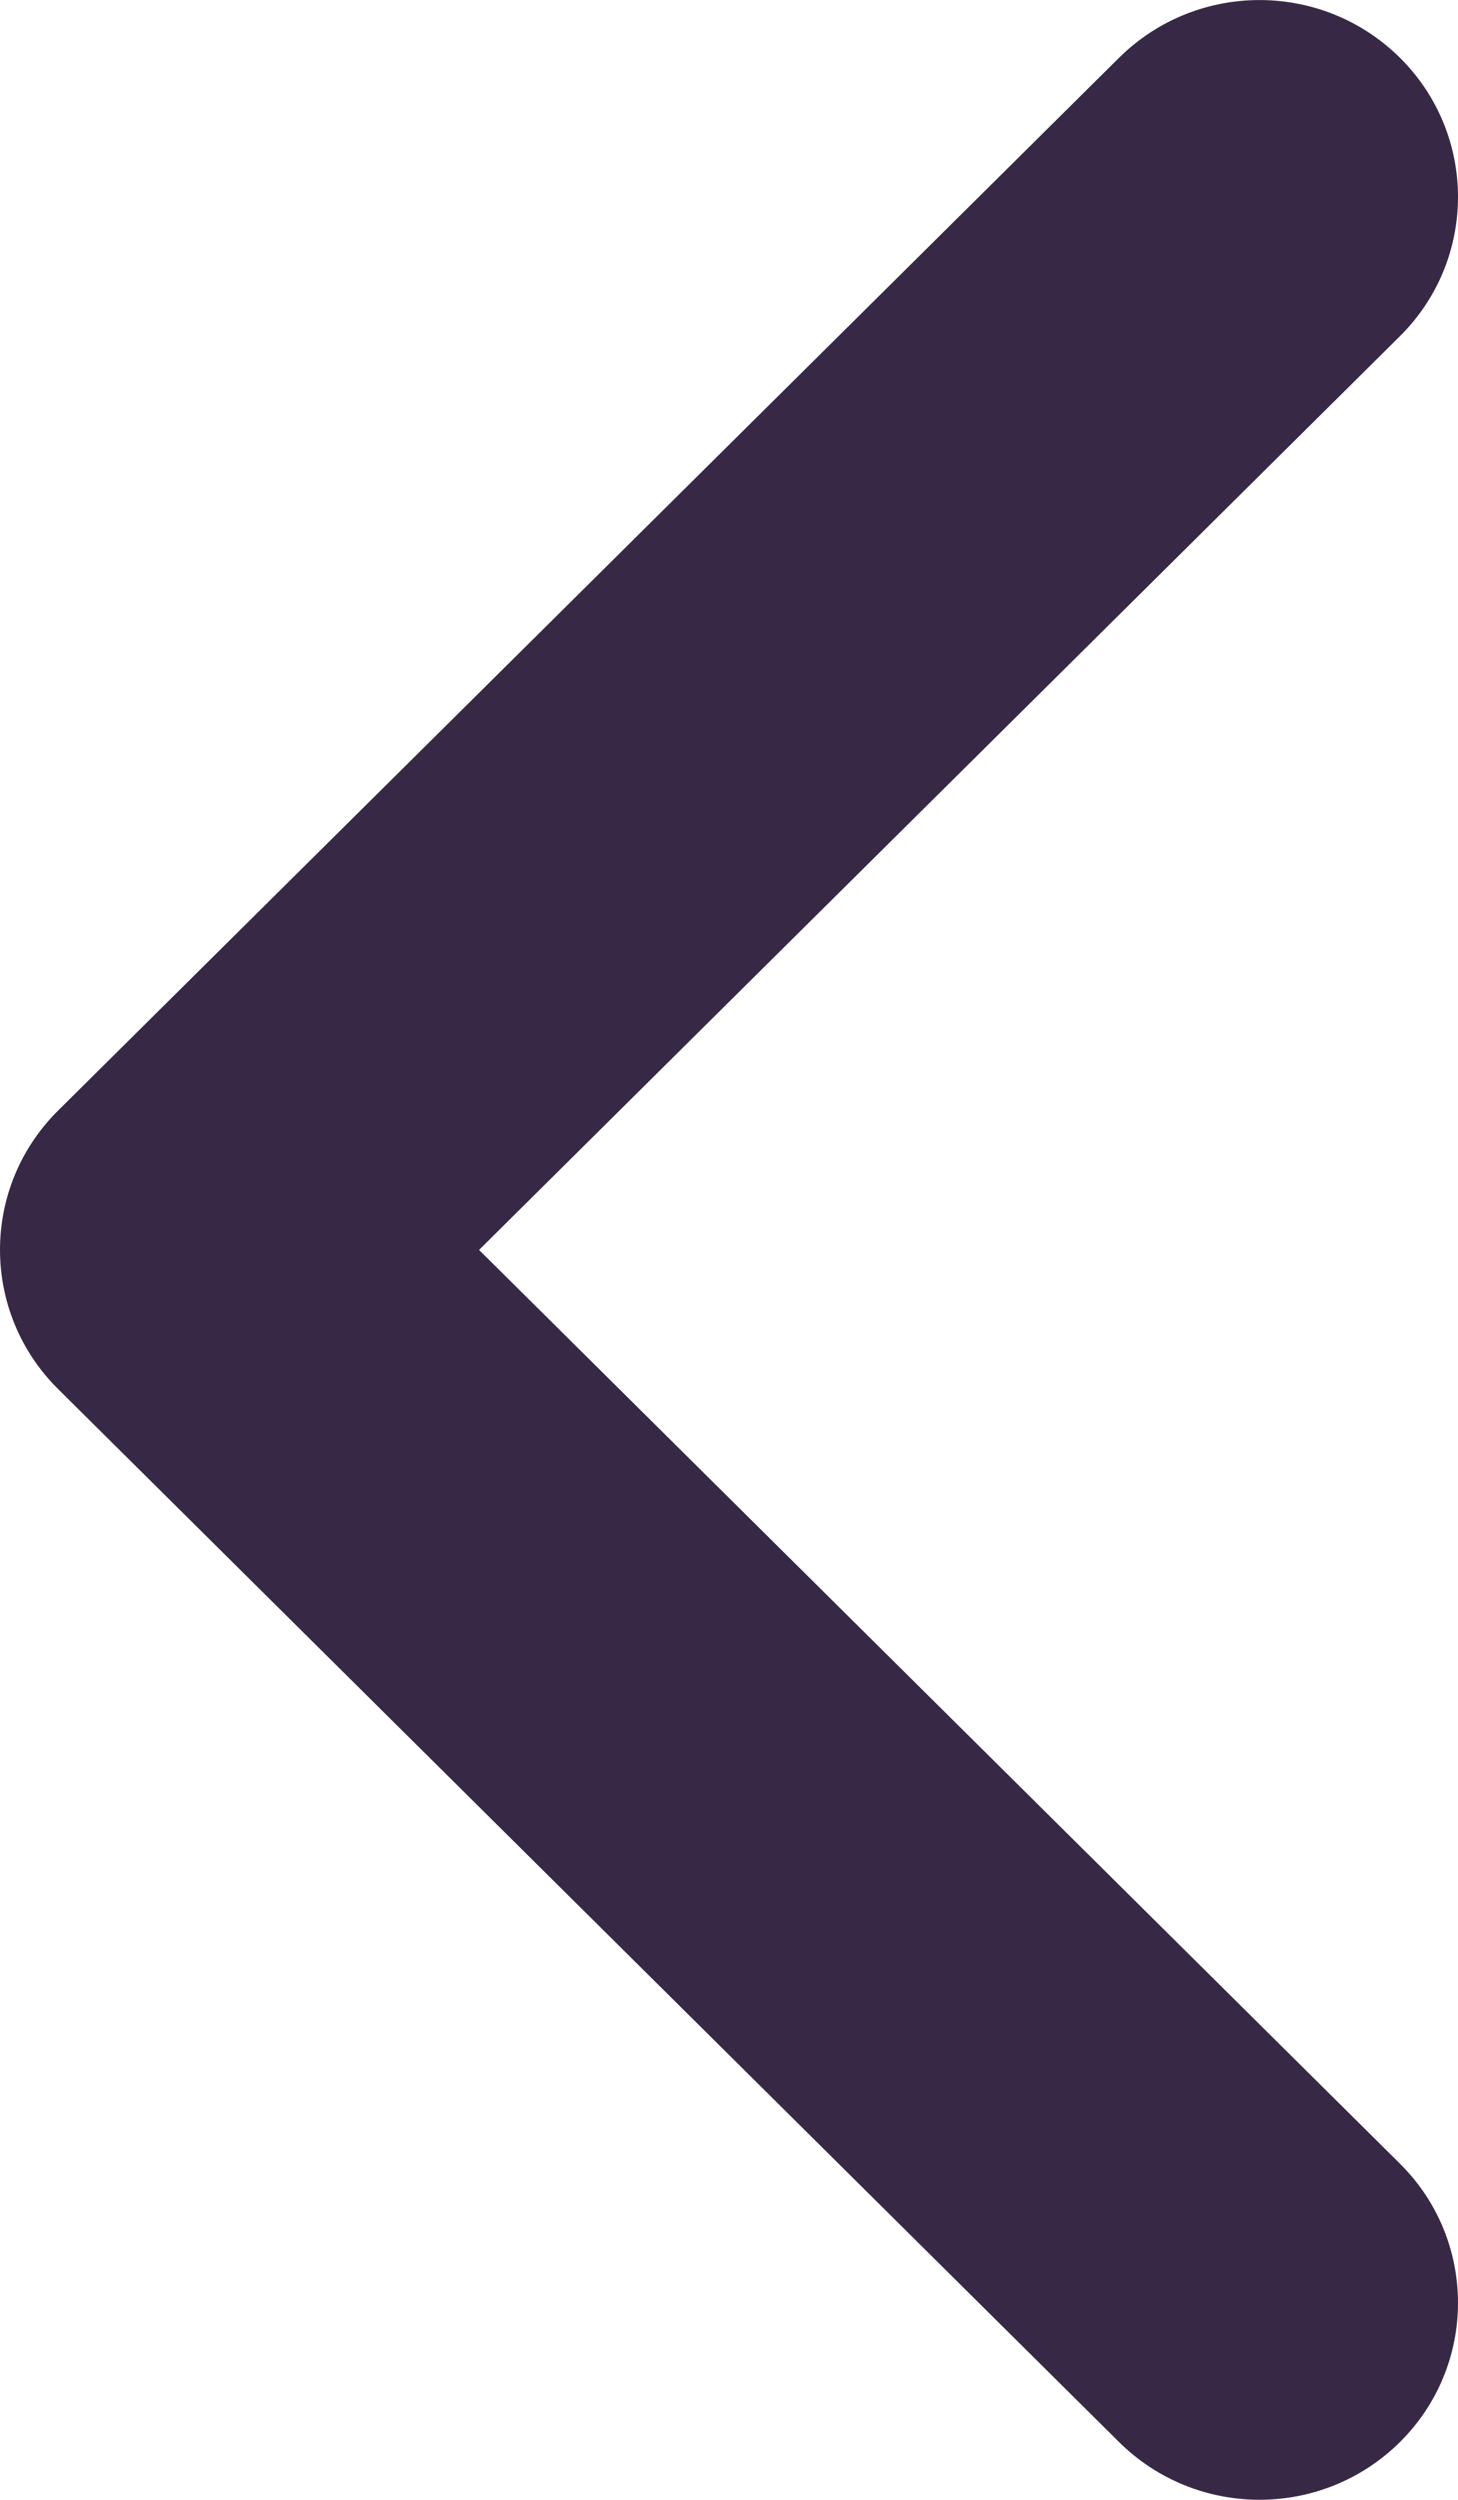 <svg width="7" height="12" viewBox="0 0 7 12" fill="none" xmlns="http://www.w3.org/2000/svg">
<path fill-rule="evenodd" clip-rule="evenodd" d="M5.373 0.277C5.746 -0.092 6.348 -0.092 6.721 0.277C7.093 0.646 7.093 1.245 6.721 1.614L2.3 6L6.721 10.386C7.093 10.755 7.093 11.354 6.721 11.723C6.348 12.092 5.746 12.092 5.373 11.723L0.279 6.668C-0.093 6.299 -0.093 5.7 0.279 5.331L5.373 0.277Z" fill="#372946"/>
</svg>
